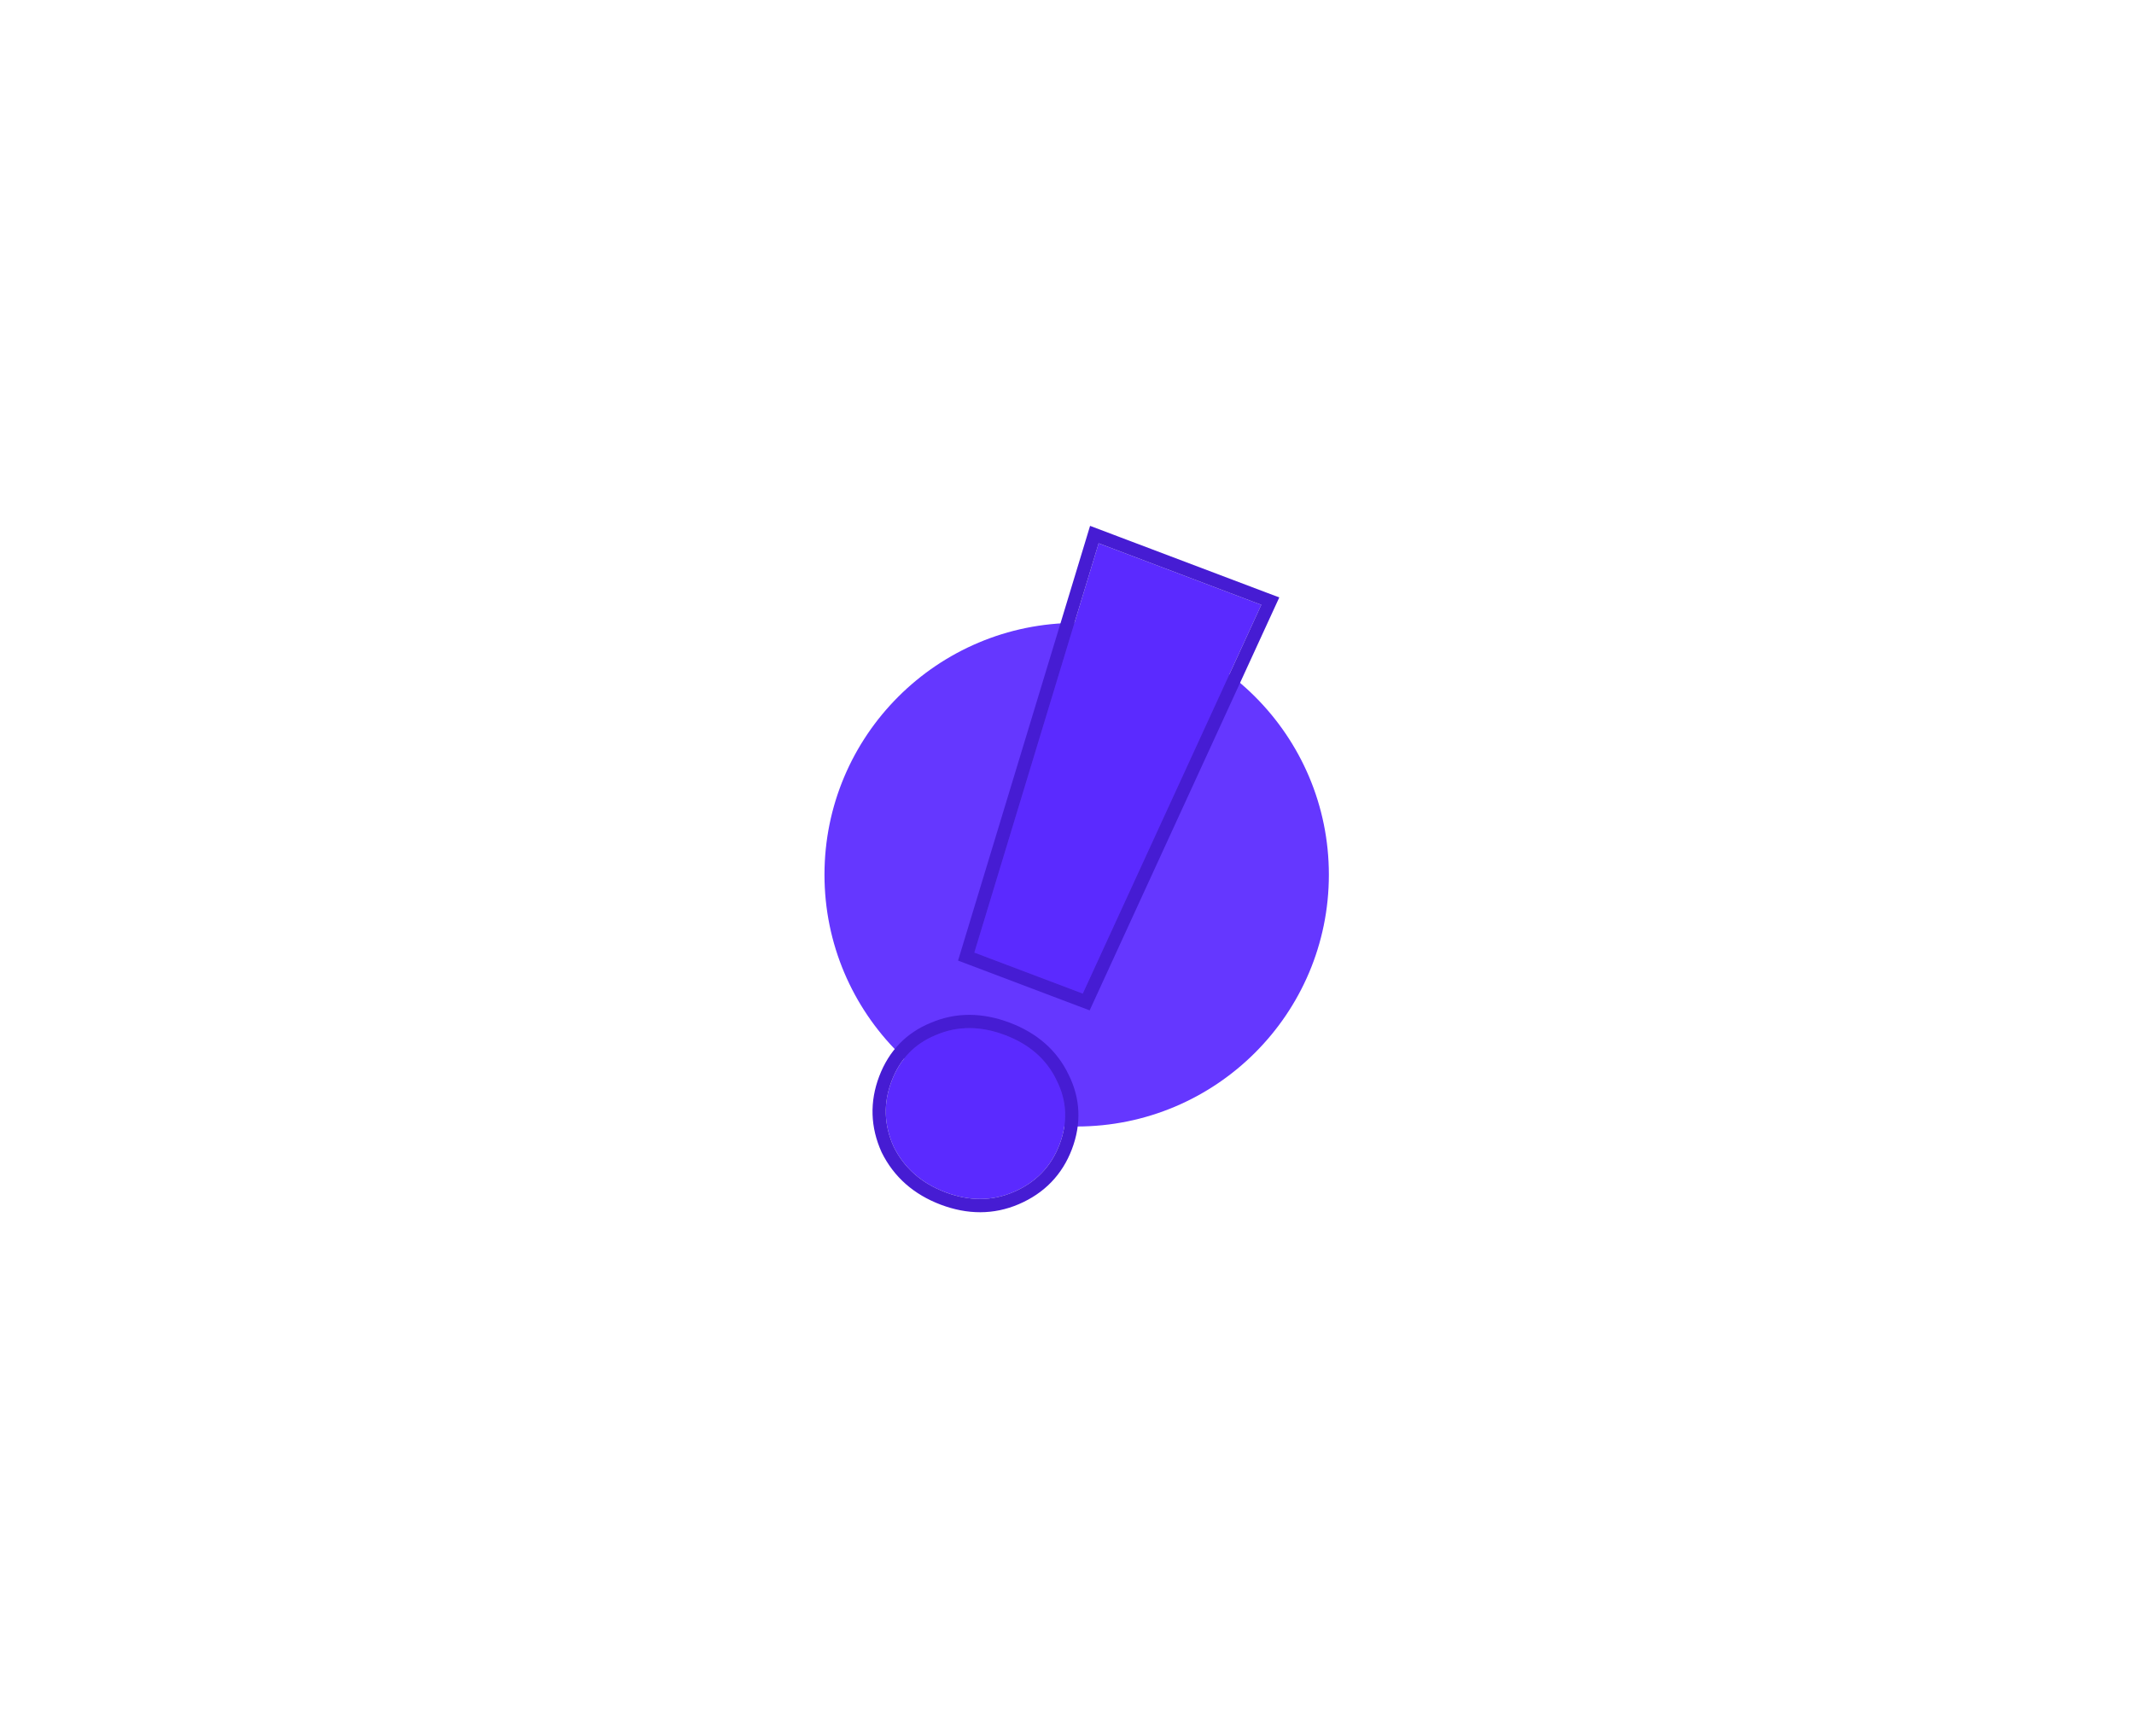 <?xml version="1.0" encoding="UTF-8"?> <svg xmlns="http://www.w3.org/2000/svg" width="161" height="131" viewBox="0 0 161 131" fill="none"> <g filter="url(#filter0_f_130_970)"> <ellipse cx="81.23" cy="66" rx="19.027" ry="19" fill="#5B2AFF"></ellipse> </g> <g filter="url(#filter1_bdi_130_970)"> <rect width="134.038" height="85.733" rx="25" transform="matrix(0.935 0.354 -0.355 0.935 33.162 2)" fill="white" fill-opacity="0.06" shape-rendering="crispEdges"></rect> </g> <g filter="url(#filter2_i_130_970)"> <path d="M82.887 40.993L95.16 45.636L81.691 74.972L73.509 71.876L82.887 40.993ZM71.326 89.961C69.522 89.279 68.222 88.134 67.423 86.526C66.685 84.891 66.633 83.239 67.266 81.569C67.9 79.9 69.019 78.741 70.623 78.093C72.244 77.4 73.978 77.403 75.825 78.102C77.673 78.801 78.974 79.946 79.728 81.537C80.499 83.085 80.568 84.693 79.935 86.362C79.301 88.031 78.144 89.226 76.462 89.946C74.841 90.638 73.129 90.644 71.326 89.961Z" fill="#5B2AFF"></path> </g> <path d="M83.065 40.525L82.564 40.336L82.409 40.848L73.031 71.732L72.895 72.179L73.332 72.344L81.513 75.439L81.95 75.604L82.145 75.18L95.614 45.844L95.838 45.357L95.337 45.168L83.065 40.525ZM66.967 86.732L66.971 86.74L66.975 86.748C67.834 88.478 69.237 89.706 71.148 90.429C73.06 91.152 74.907 91.154 76.659 90.405L76.659 90.405C78.462 89.633 79.719 88.338 80.402 86.539C81.082 84.746 81.011 82.994 80.178 81.319C79.361 79.598 77.953 78.372 76.003 77.634C74.052 76.896 72.184 76.883 70.431 77.631C68.695 78.334 67.479 79.599 66.799 81.392C66.118 83.186 66.175 84.976 66.967 86.732Z" stroke="#461CD3"></path> <defs> <filter id="filter0_f_130_970" x="32.203" y="17" width="98.055" height="98" filterUnits="userSpaceOnUse" color-interpolation-filters="sRGB"> <feFlood flood-opacity="0" result="BackgroundImageFix"></feFlood> <feBlend mode="normal" in="SourceGraphic" in2="BackgroundImageFix" result="shape"></feBlend> <feGaussianBlur stdDeviation="15" result="effect1_foregroundBlur_130_970"></feGaussianBlur> </filter> <filter id="filter1_bdi_130_970" x="5.986" y="5.221" width="149.301" height="121.145" filterUnits="userSpaceOnUse" color-interpolation-filters="sRGB"> <feFlood flood-opacity="0" result="BackgroundImageFix"></feFlood> <feGaussianBlur in="BackgroundImage" stdDeviation="2"></feGaussianBlur> <feComposite in2="SourceAlpha" operator="in" result="effect1_backgroundBlur_130_970"></feComposite> <feColorMatrix in="SourceAlpha" type="matrix" values="0 0 0 0 0 0 0 0 0 0 0 0 0 0 0 0 0 0 127 0" result="hardAlpha"></feColorMatrix> <feOffset></feOffset> <feGaussianBlur stdDeviation="2"></feGaussianBlur> <feComposite in2="hardAlpha" operator="out"></feComposite> <feColorMatrix type="matrix" values="0 0 0 0 0.357 0 0 0 0 0.165 0 0 0 0 1 0 0 0 0.21 0"></feColorMatrix> <feBlend mode="normal" in2="effect1_backgroundBlur_130_970" result="effect2_dropShadow_130_970"></feBlend> <feBlend mode="normal" in="SourceGraphic" in2="effect2_dropShadow_130_970" result="shape"></feBlend> <feColorMatrix in="SourceAlpha" type="matrix" values="0 0 0 0 0 0 0 0 0 0 0 0 0 0 0 0 0 0 127 0" result="hardAlpha"></feColorMatrix> <feOffset dy="-1"></feOffset> <feGaussianBlur stdDeviation="2"></feGaussianBlur> <feComposite in2="hardAlpha" operator="arithmetic" k2="-1" k3="1"></feComposite> <feColorMatrix type="matrix" values="0 0 0 0 0.357 0 0 0 0 0.165 0 0 0 0 1 0 0 0 0.19 0"></feColorMatrix> <feBlend mode="normal" in2="shape" result="effect3_innerShadow_130_970"></feBlend> </filter> <filter id="filter2_i_130_970" x="65.828" y="39.68" width="30.688" height="51.789" filterUnits="userSpaceOnUse" color-interpolation-filters="sRGB"> <feFlood flood-opacity="0" result="BackgroundImageFix"></feFlood> <feBlend mode="normal" in="SourceGraphic" in2="BackgroundImageFix" result="shape"></feBlend> <feColorMatrix in="SourceAlpha" type="matrix" values="0 0 0 0 0 0 0 0 0 0 0 0 0 0 0 0 0 0 127 0" result="hardAlpha"></feColorMatrix> <feOffset></feOffset> <feGaussianBlur stdDeviation="2.5"></feGaussianBlur> <feComposite in2="hardAlpha" operator="arithmetic" k2="-1" k3="1"></feComposite> <feColorMatrix type="matrix" values="0 0 0 0 0.093 0 0 0 0 0.013 0 0 0 0 0.358 0 0 0 0.5 0"></feColorMatrix> <feBlend mode="normal" in2="shape" result="effect1_innerShadow_130_970"></feBlend> </filter> </defs> </svg> 